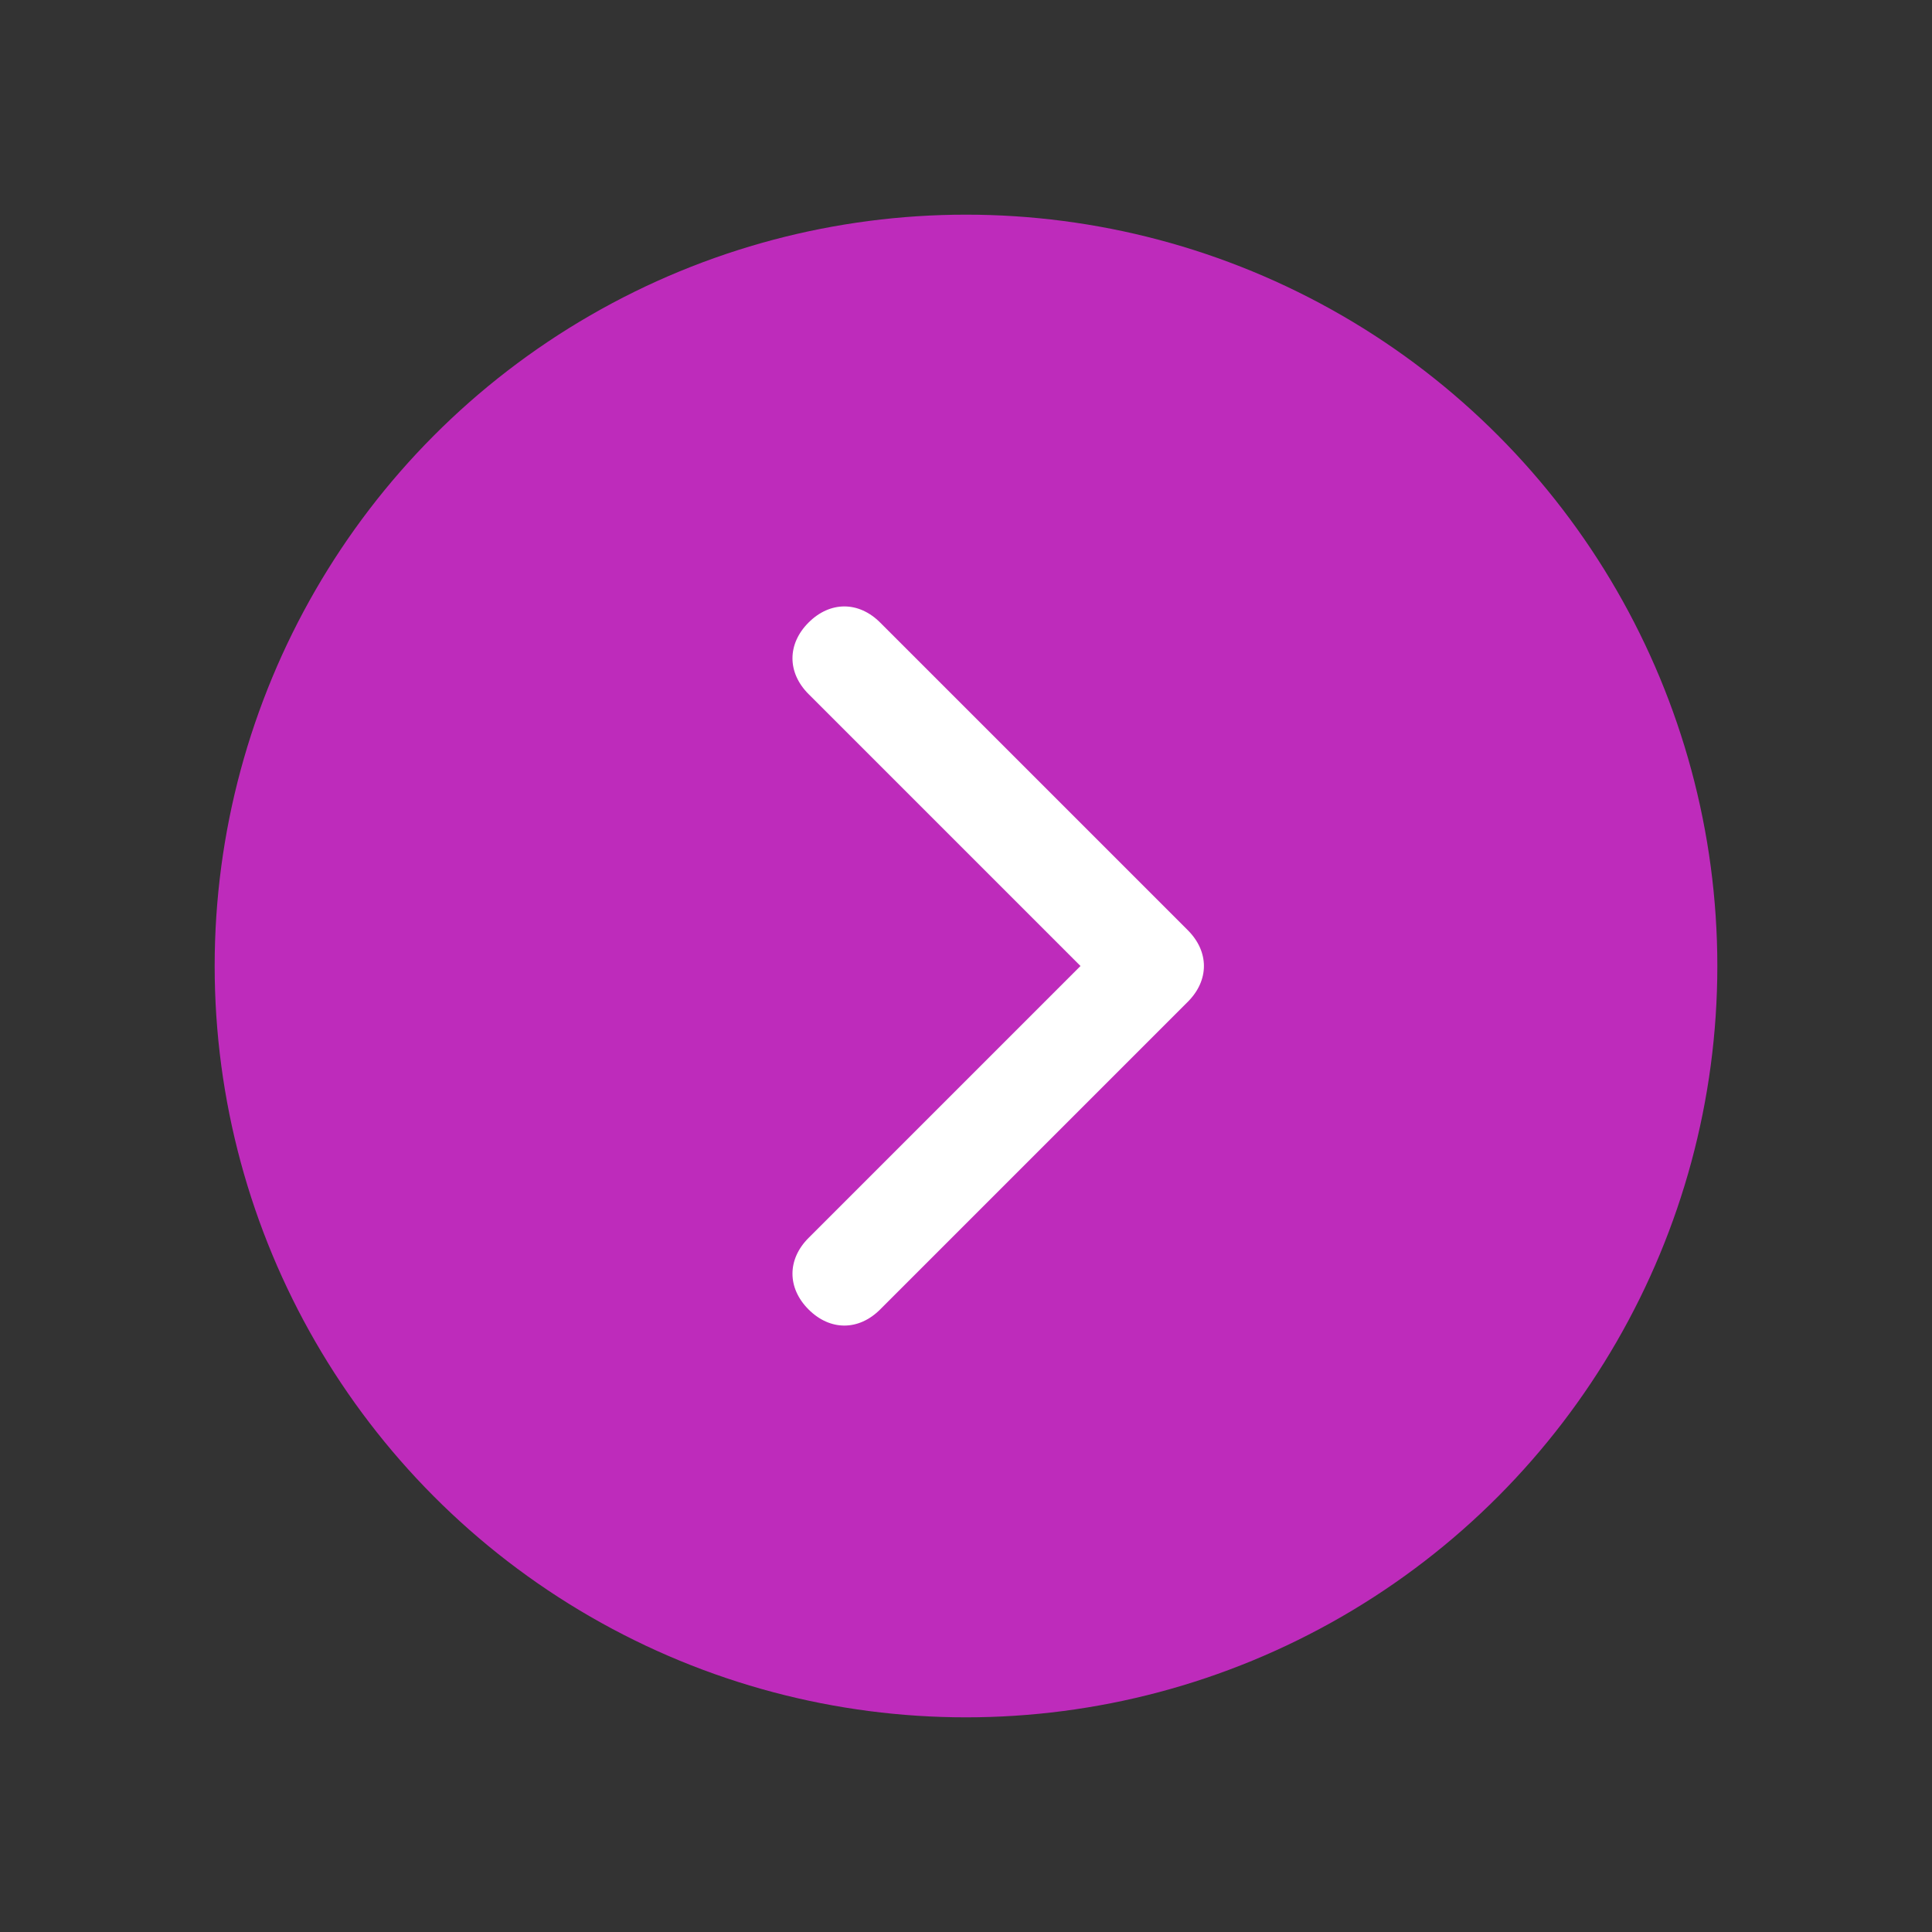 <?xml version="1.0" encoding="UTF-8"?>
<svg id="Layer_1" data-name="Layer 1" xmlns="http://www.w3.org/2000/svg" viewBox="0 0 27 27">
  <rect x="0" y="0" width="27" height="27" fill="#333333" stroke="none"/>
  <defs>
    <style>
      .cls-1 {
        fill: #fff;
      }

      .cls-2 {
        fill: #be2bbb;
      }
    </style>
  </defs>
  <circle class="cls-2" cx="13.5" cy="13.5" r="10.5"/>
  <path class="cls-1" d="M16.6,14c.3-.3.3-.7,0-1l-4.3-4.3c-.3-.3-.7-.3-1,0s-.3.7,0,1l3.8,3.8-3.8,3.8c-.3.3-.3.7,0,1s.7.3,1,0l4.3-4.3h0Z"/>
</svg>